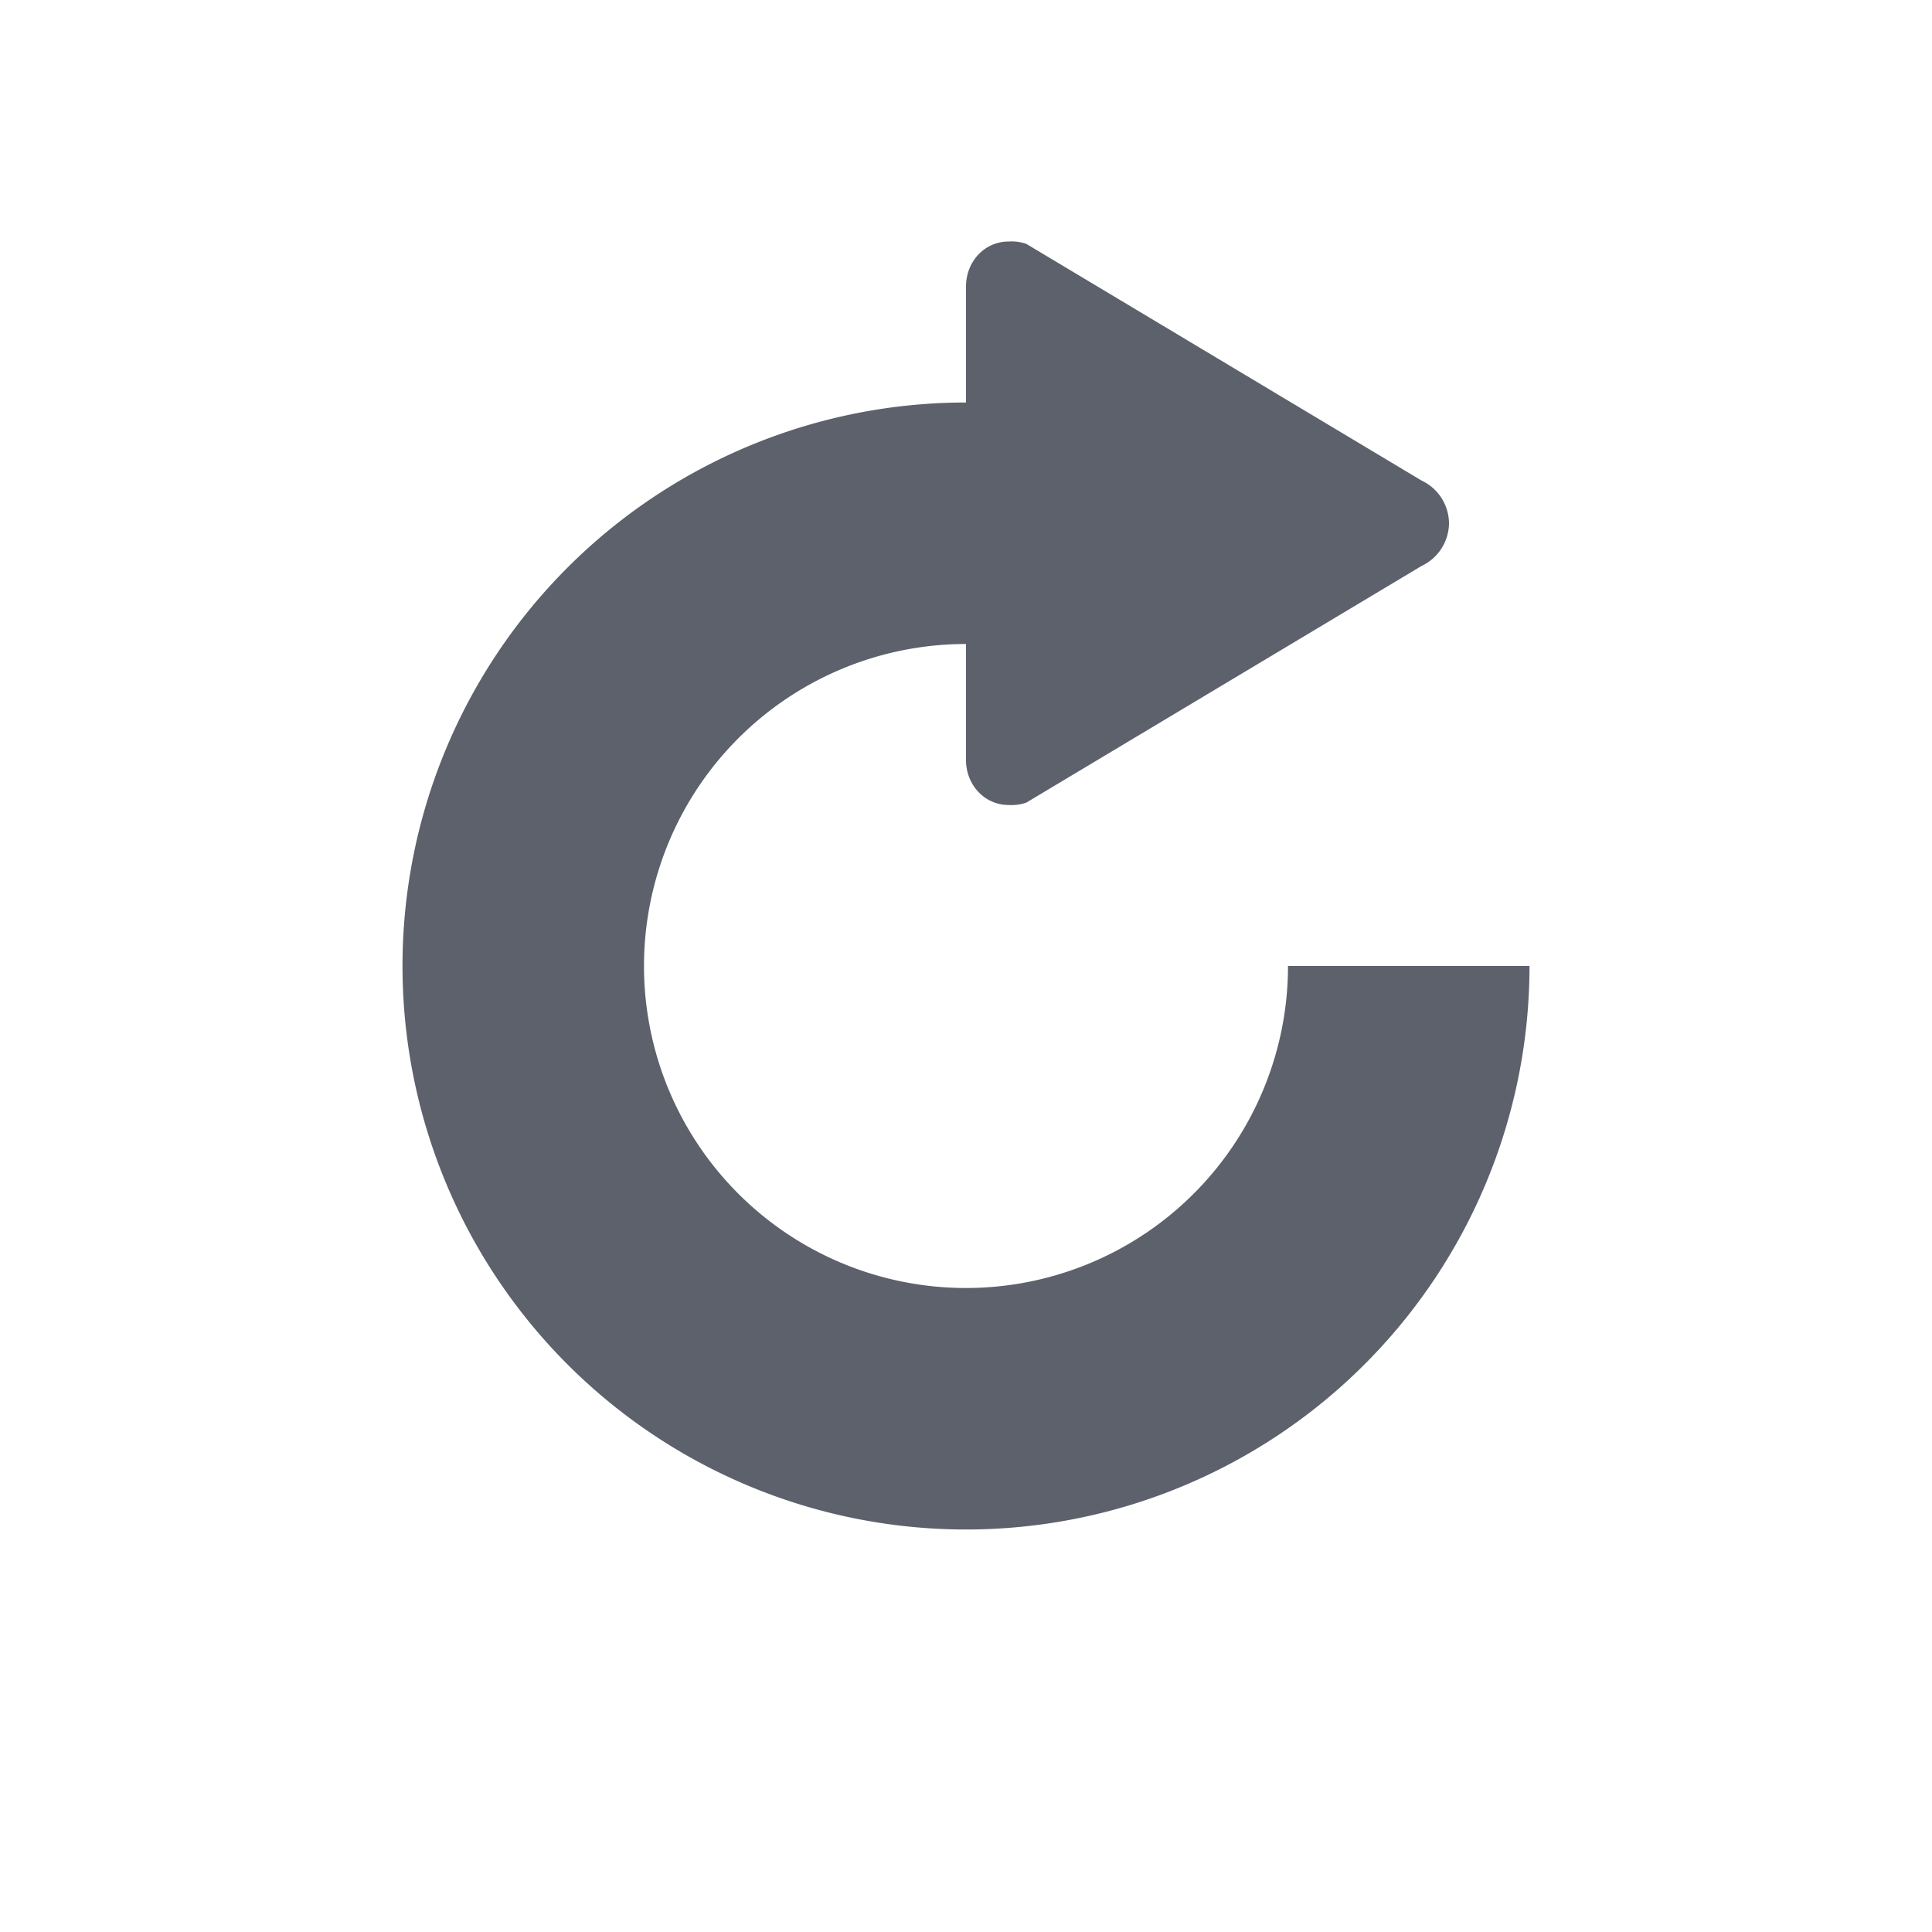 <svg xmlns="http://www.w3.org/2000/svg" width="24" height="24" version="1.1">
 <path fill="#5c616c" d="M 12.53,3 C 12.23,3 12,3.25 12,3.56 V 5 A 7,7 0 1 0 19,12 H 16 A 4,4 0 1 1 12,8 V 9.44 C 12,9.75 12.23,10 12.53,10 A 0.56,0.56 0 0 0 12.75,9.97 L 17.66,7.03 A 0.592,0.592 0 0 0 18,6.5 0.592,0.592 0 0 0 17.66,5.97 L 12.75,3.03 A 0.558,0.558 0 0 0 12.53,3 Z"/>
</svg>
